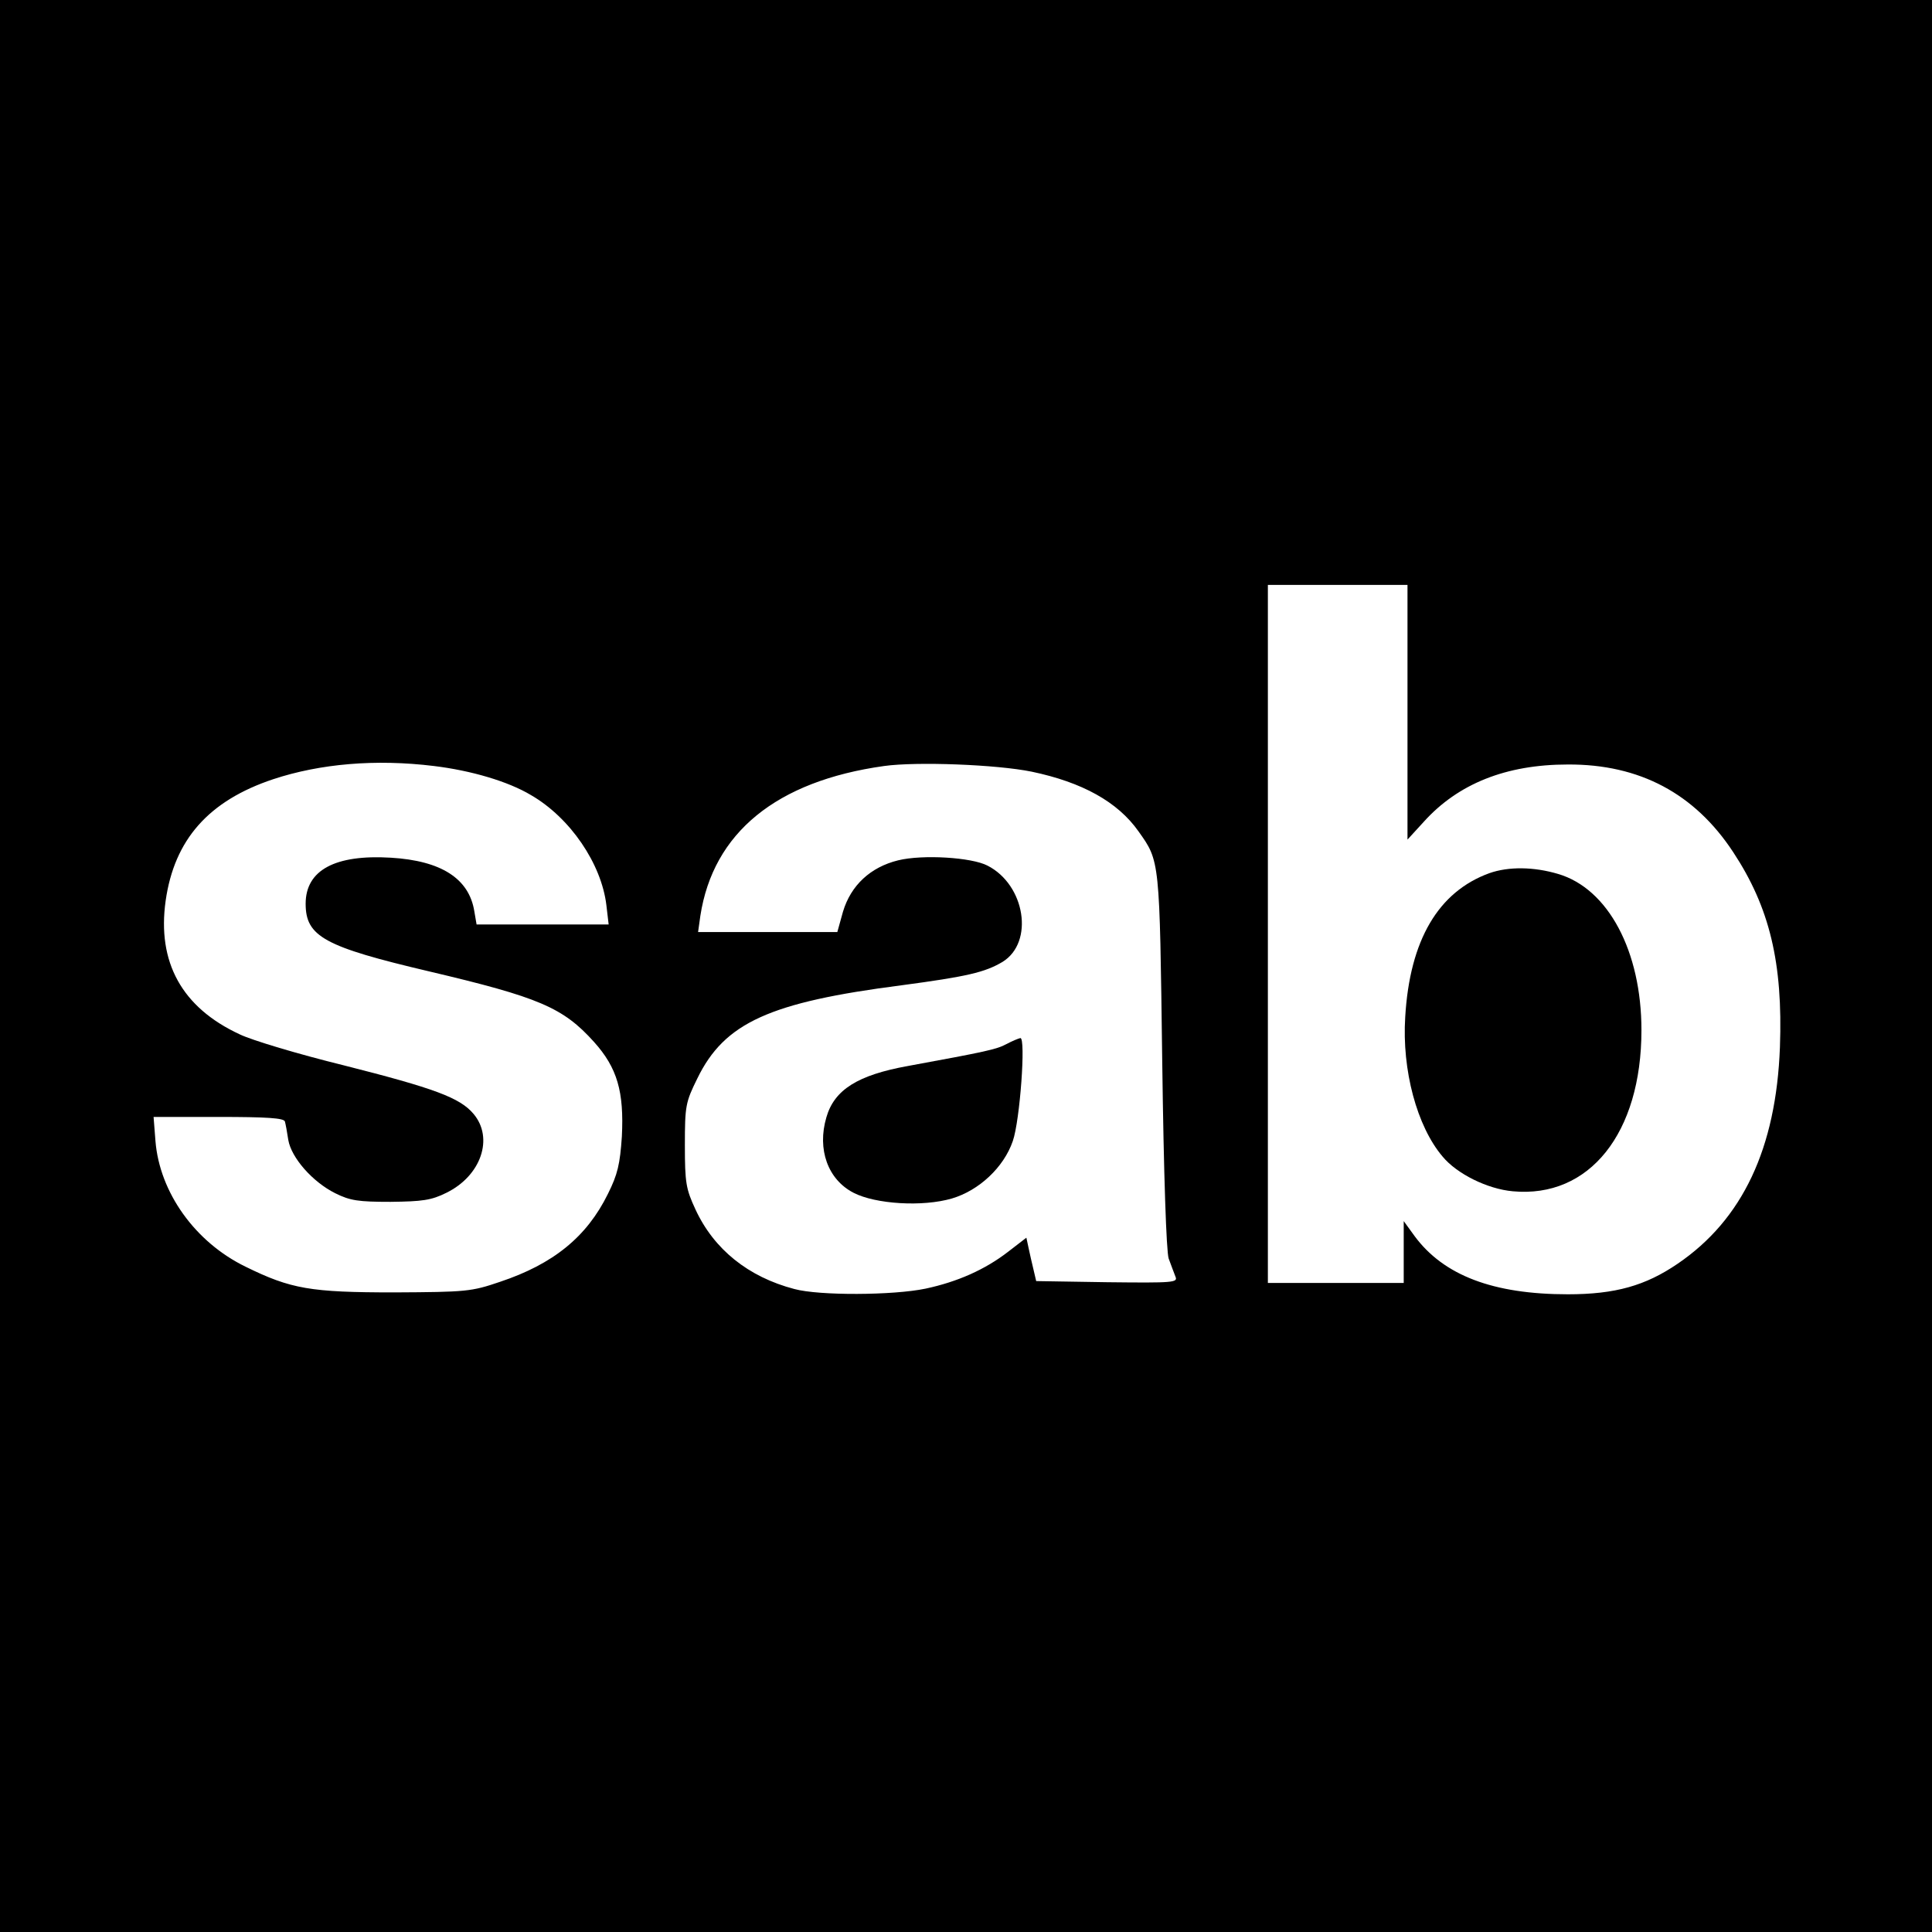 <?xml version="1.0" standalone="no"?>
<!DOCTYPE svg PUBLIC "-//W3C//DTD SVG 20010904//EN"
 "http://www.w3.org/TR/2001/REC-SVG-20010904/DTD/svg10.dtd">
<svg version="1.0" xmlns="http://www.w3.org/2000/svg"
 width="512pt" height="512pt" viewBox="0 0 512 512"
 preserveAspectRatio="xMidYMid meet">
<g transform="translate(0,512) scale(0.1,-0.1)"
fill="#000000" stroke="none">
<path d="M0 2560 l0 -2560 2560 0 2560 0 0 2560 0 2560 -2560 0 -2560 0 0
-2560z m3730 673 l0 -338 43 47 c91 101 218 152 382 152 190 1 336 -77 438
-232 97 -147 132 -294 124 -517 -10 -268 -99 -457 -271 -574 -85 -58 -165 -81
-291 -81 -198 0 -329 50 -406 154 l-29 40 0 -82 0 -82 -180 0 -180 0 0 925 0
925 185 0 185 0 0 -337z m-2580 -143 c99 -12 197 -41 257 -77 104 -60 187
-182 200 -292 l6 -51 -175 0 -175 0 -6 35 c-14 87 -88 134 -221 142 -148 9
-226 -33 -226 -122 0 -87 50 -114 326 -179 293 -69 356 -96 438 -187 62 -69
80 -132 74 -251 -5 -73 -11 -100 -37 -152 -56 -114 -145 -186 -286 -233 -76
-26 -90 -27 -280 -28 -222 0 -274 9 -394 68 -134 65 -228 197 -239 333 l-5 64
172 0 c129 0 173 -3 176 -12 2 -7 6 -29 9 -49 8 -47 64 -111 124 -141 40 -20
62 -23 147 -23 84 1 108 4 148 24 92 45 126 145 72 209 -36 43 -104 68 -345
129 -118 29 -242 66 -275 82 -153 71 -219 191 -196 354 23 162 114 265 285
322 124 41 271 54 426 35z m1584 -15 c134 -28 228 -80 283 -158 57 -80 56 -74
63 -607 4 -308 11 -506 17 -525 6 -16 14 -38 18 -48 7 -16 -4 -17 -181 -15
l-188 3 -7 30 c-4 17 -10 42 -13 57 l-6 28 -48 -37 c-62 -48 -135 -80 -219
-98 -86 -18 -282 -19 -348 -1 -122 32 -213 105 -262 211 -25 54 -28 70 -28
170 0 105 2 114 33 177 72 148 192 202 542 247 172 23 220 34 267 62 84 52 60
204 -40 255 -42 22 -172 30 -237 14 -73 -18 -125 -66 -146 -136 l-15 -54 -185
0 -184 0 6 43 c34 220 201 357 487 397 86 12 298 4 391 -15z"/>
<path d="M3947 2806 c-135 -49 -211 -177 -223 -381 -9 -141 31 -290 99 -370
38 -46 119 -86 186 -92 203 -19 341 154 341 427 0 209 -88 375 -221 414 -64
19 -131 20 -182 2z"/>
<path d="M2667 2353 c-26 -14 -54 -20 -261 -58 -133 -24 -195 -63 -216 -136
-25 -85 4 -165 72 -200 58 -30 183 -38 261 -15 71 21 137 82 161 152 19 54 35
275 20 273 -5 -1 -22 -8 -37 -16z"/>
</g>
</svg>
